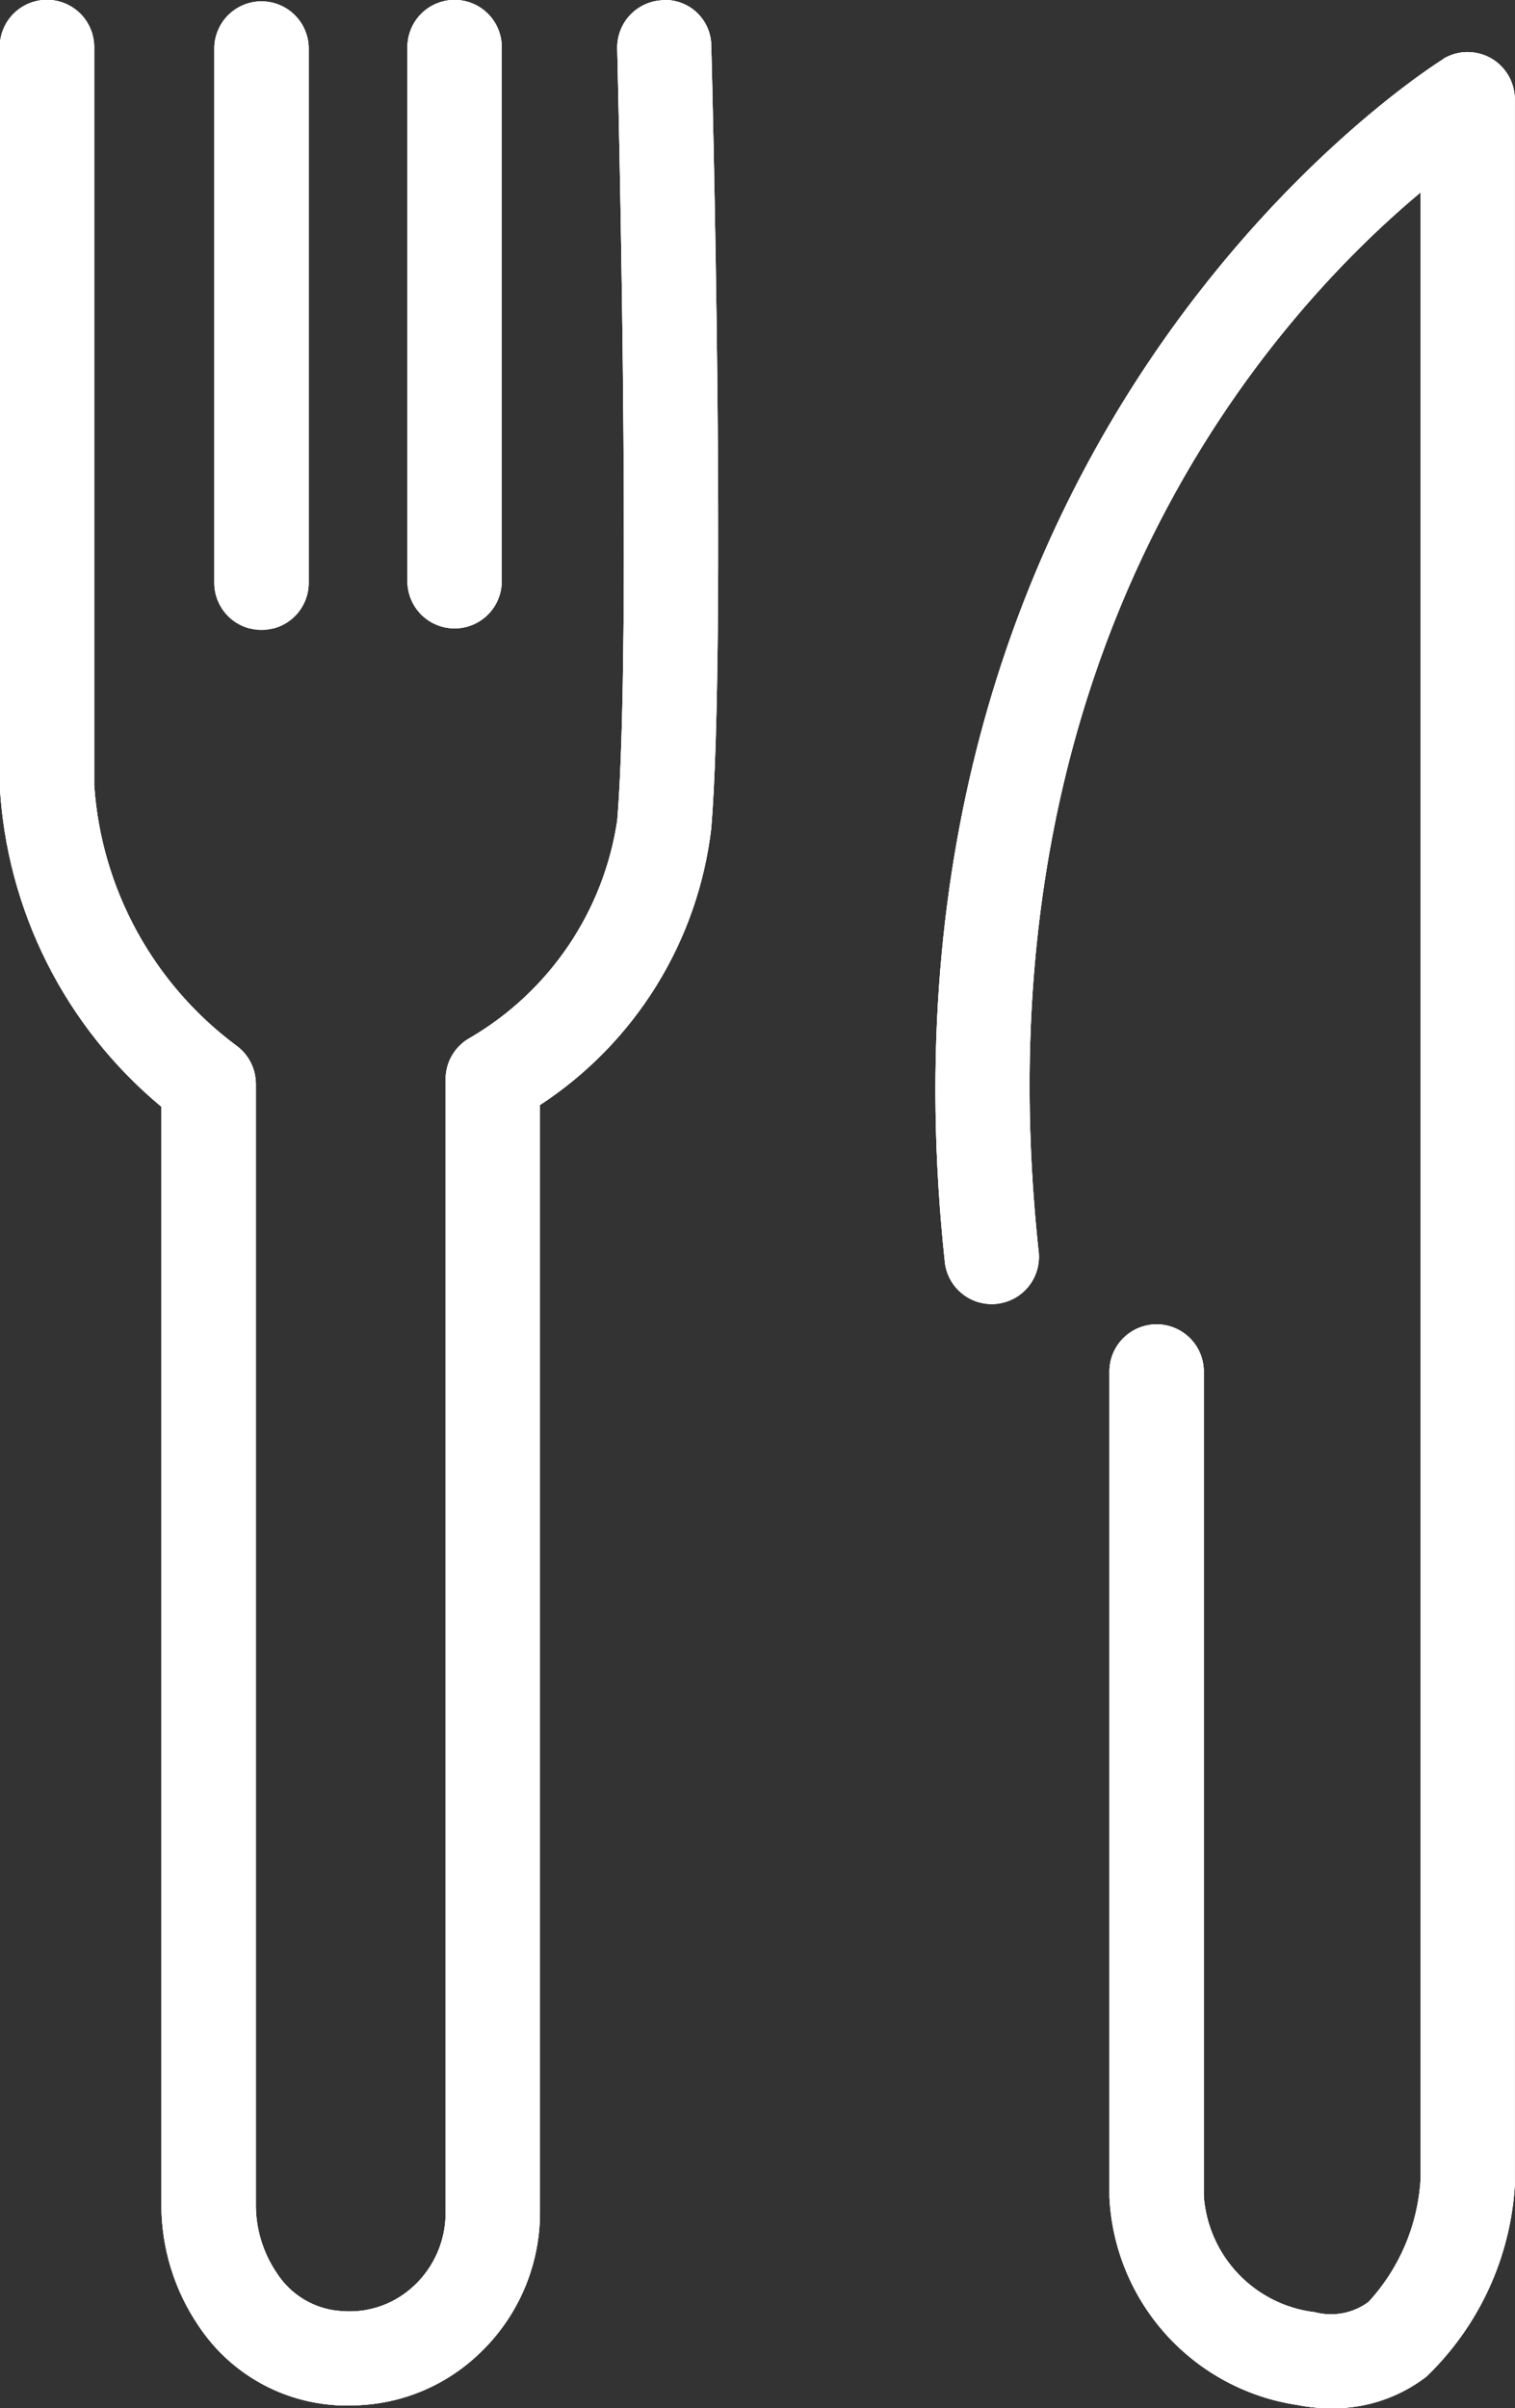 <svg xmlns="http://www.w3.org/2000/svg" xmlns:xlink="http://www.w3.org/1999/xlink" width="31.461" height="50" viewBox="0 0 31.461 50">
  <rect x="0" y="0" width="31.461" height="50" fill="#333333" stroke="none"/>
  <defs>
    <clipPath id="clip-path">
      <path id="Tracé_35868" data-name="Tracé 35868" d="M661.883,333.8a.98.98,0,0,0-.954,1c0,.124.311,12.264,0,16.03a6.312,6.312,0,0,1-3.052,4.511.98.98,0,0,0-.512.86v23.544a2.071,2.071,0,0,1-.645,1.5,1.95,1.95,0,0,1-1.452.54l-.091-.006a1.719,1.719,0,0,1-1.321-.792,2.514,2.514,0,0,1-.432-1.443V356.3a.984.984,0,0,0-.388-.782,7.353,7.353,0,0,1-2.969-5.425V334.772a.98.98,0,0,0-1.961,0V350.1a9.334,9.334,0,0,0,3.357,6.675v22.767a4.468,4.468,0,0,0,.781,2.558,3.687,3.687,0,0,0,2.771,1.629c.057.006.115.009.161.01.068,0,.138,0,.206,0a3.869,3.869,0,0,0,2.687-1.081,4.031,4.031,0,0,0,1.255-2.919v-23a7.975,7.975,0,0,0,3.557-5.747c.316-3.876.016-15.738,0-16.243a.956.956,0,0,0-.947-.954Z" transform="translate(-648.111 -333.795)" fill="#fff"/>
    </clipPath>
    <clipPath id="clip-path-2">
      <rect id="Rectangle_9000" data-name="Rectangle 9000" width="15.09" height="49.947" fill="#fff"/>
    </clipPath>
    <clipPath id="clip-path-3">
      <path id="Tracé_35872" data-name="Tracé 35872" d="M651.242,334.772v11.092a.98.98,0,1,0,1.959,0V334.772a.98.98,0,0,0-1.959,0" transform="translate(-651.242 -333.795)" fill="#fff"/>
    </clipPath>
    <clipPath id="clip-path-4">
      <rect id="Rectangle_9109" data-name="Rectangle 9109" width="1.959" height="13.05" fill="#fff"/>
    </clipPath>
    <clipPath id="clip-path-5">
      <path id="Tracé_35876" data-name="Tracé 35876" d="M654.062,334.772v11.092a.979.979,0,1,0,1.958,0V334.772a.979.979,0,0,0-1.958,0" transform="translate(-654.062 -333.795)" fill="#fff"/>
    </clipPath>
    <clipPath id="clip-path-6">
      <rect id="Rectangle_9218" data-name="Rectangle 9218" width="1.958" height="13.05" fill="#fff"/>
    </clipPath>
    <clipPath id="clip-path-7">
      <path id="Tracé_35878" data-name="Tracé 35878" d="M672.324,334.7c-.122.074-12.227,7.595-10.352,25a.98.98,0,0,0,1.948-.212c-1.365-12.662,4.94-19.52,7.929-22.017v41.257a4.117,4.117,0,0,1-1.079,2.541,1.309,1.309,0,0,1-1.117.215,2.622,2.622,0,0,1-2.306-2.41v-17.09a.98.98,0,1,0-1.959,0V379.1a4.586,4.586,0,0,0,3.907,4.311,3.618,3.618,0,0,0,.711.068,3.169,3.169,0,0,0,1.963-.657,6.015,6.015,0,0,0,1.837-3.977.591.591,0,0,0,0-.071V335.535a.986.986,0,0,0-.5-.854,1.009,1.009,0,0,0-.48-.125.976.976,0,0,0-.506.141" transform="translate(-661.775 -334.555)" fill="#fff"/>
    </clipPath>
    <clipPath id="clip-path-8">
      <rect id="Rectangle_9329" data-name="Rectangle 9329" width="13.712" height="48.92" fill="#fff"/>
    </clipPath>
  </defs>
  <g id="Groupe_2675" data-name="Groupe 2675" transform="translate(-648.111 -333.795)">
    <g id="Groupe_2524" data-name="Groupe 2524" transform="translate(648.111 333.795)">
      <path id="Tracé_35866" data-name="Tracé 35866" d="M661.883,333.8a.98.98,0,0,0-.954,1c0,.124.311,12.264,0,16.03a6.312,6.312,0,0,1-3.052,4.511.98.98,0,0,0-.512.86v23.544a2.071,2.071,0,0,1-.645,1.5,1.95,1.95,0,0,1-1.452.54l-.091-.006a1.719,1.719,0,0,1-1.321-.792,2.514,2.514,0,0,1-.432-1.443V356.3a.984.984,0,0,0-.388-.782,7.353,7.353,0,0,1-2.969-5.425V334.772a.98.98,0,0,0-1.961,0V350.1a9.334,9.334,0,0,0,3.357,6.675v22.767a4.468,4.468,0,0,0,.781,2.558,3.687,3.687,0,0,0,2.771,1.629c.057.006.115.009.161.01.068,0,.138,0,.206,0a3.869,3.869,0,0,0,2.687-1.081,4.031,4.031,0,0,0,1.255-2.919v-23a7.975,7.975,0,0,0,3.557-5.747c.316-3.876.016-15.738,0-16.243a.956.956,0,0,0-.947-.954Z" transform="translate(-648.111 -333.795)" fill="#fff"/>
      <g id="Groupe_2523" data-name="Groupe 2523" clip-path="url(#clip-path)">
        <g id="Groupe_2522" data-name="Groupe 2522" transform="translate(0)">
          <g id="Groupe_2521" data-name="Groupe 2521">
            <rect id="Rectangle_8891" data-name="Rectangle 8891" width="15.09" height="49.947" fill="#fff"/>
            <g id="Groupe_2520" data-name="Groupe 2520" clip-path="url(#clip-path-2)">
              <path id="Tracé_35867" data-name="Tracé 35867" d="M648.111,333.8v0Z" transform="translate(-648.111 -333.795)" fill="#fff"/>
              <rect id="Rectangle_8892" data-name="Rectangle 8892" width="0.139" height="49.947" fill="#fff"/>
              <rect id="Rectangle_8893" data-name="Rectangle 8893" width="0.139" height="49.947" transform="translate(0.139)" fill="#fff"/>
              <rect id="Rectangle_8894" data-name="Rectangle 8894" width="0.139" height="49.947" transform="translate(0.279)" fill="#fff"/>
              <rect id="Rectangle_8895" data-name="Rectangle 8895" width="0.139" height="49.947" transform="translate(0.418)" fill="#fff"/>
              <rect id="Rectangle_8896" data-name="Rectangle 8896" width="0.139" height="49.947" transform="translate(0.558)" fill="#fff"/>
              <rect id="Rectangle_8897" data-name="Rectangle 8897" width="0.139" height="49.947" transform="translate(0.697)" fill="#fff"/>
              <rect id="Rectangle_8898" data-name="Rectangle 8898" width="0.139" height="49.947" transform="translate(0.837)" fill="#fff"/>
              <rect id="Rectangle_8899" data-name="Rectangle 8899" width="0.139" height="49.947" transform="translate(0.976)" fill="#fff"/>
              <rect id="Rectangle_8900" data-name="Rectangle 8900" width="0.139" height="49.947" transform="translate(1.115)" fill="#fff"/>
              <rect id="Rectangle_8901" data-name="Rectangle 8901" width="0.139" height="49.947" transform="translate(1.255)" fill="#fff"/>
              <rect id="Rectangle_8902" data-name="Rectangle 8902" width="0.139" height="49.947" transform="translate(1.394)" fill="#fff"/>
              <rect id="Rectangle_8903" data-name="Rectangle 8903" width="0.139" height="49.947" transform="translate(1.534)" fill="#fff"/>
              <rect id="Rectangle_8904" data-name="Rectangle 8904" width="0.139" height="49.947" transform="translate(1.673)" fill="#fff"/>
              <rect id="Rectangle_8905" data-name="Rectangle 8905" width="0.139" height="49.947" transform="translate(1.812)" fill="#fff"/>
              <rect id="Rectangle_8906" data-name="Rectangle 8906" width="0.139" height="49.947" transform="translate(1.952)" fill="#fff"/>
              <rect id="Rectangle_8907" data-name="Rectangle 8907" width="0.139" height="49.947" transform="translate(2.091)" fill="#fff"/>
              <rect id="Rectangle_8908" data-name="Rectangle 8908" width="0.139" height="49.947" transform="translate(2.231)" fill="#fff"/>
              <rect id="Rectangle_8909" data-name="Rectangle 8909" width="0.139" height="49.947" transform="translate(2.37)" fill="#fff"/>
              <rect id="Rectangle_8910" data-name="Rectangle 8910" width="0.139" height="49.947" transform="translate(2.51)" fill="#fff"/>
              <rect id="Rectangle_8911" data-name="Rectangle 8911" width="0.139" height="49.947" transform="translate(2.649)" fill="#fff"/>
              <rect id="Rectangle_8912" data-name="Rectangle 8912" width="0.139" height="49.947" transform="translate(2.788)" fill="#fff"/>
              <rect id="Rectangle_8913" data-name="Rectangle 8913" width="0.139" height="49.947" transform="translate(2.928)" fill="#fff"/>
              <rect id="Rectangle_8914" data-name="Rectangle 8914" width="0.139" height="49.947" transform="translate(3.067)" fill="#fff"/>
              <rect id="Rectangle_8915" data-name="Rectangle 8915" width="0.139" height="49.947" transform="translate(3.207)" fill="#fff"/>
              <rect id="Rectangle_8916" data-name="Rectangle 8916" width="0.139" height="49.947" transform="translate(3.346)" fill="#fff"/>
              <rect id="Rectangle_8917" data-name="Rectangle 8917" width="0.139" height="49.947" transform="translate(3.486)" fill="#fff"/>
              <rect id="Rectangle_8918" data-name="Rectangle 8918" width="0.139" height="49.947" transform="translate(3.625)" fill="#fff"/>
              <rect id="Rectangle_8919" data-name="Rectangle 8919" width="0.139" height="49.947" transform="translate(3.764)" fill="#fff"/>
              <rect id="Rectangle_8920" data-name="Rectangle 8920" width="0.139" height="49.947" transform="translate(3.904)" fill="#fff"/>
              <rect id="Rectangle_8921" data-name="Rectangle 8921" width="0.139" height="49.947" transform="translate(4.043)" fill="#fff"/>
              <rect id="Rectangle_8922" data-name="Rectangle 8922" width="0.139" height="49.947" transform="translate(4.183)" fill="#fff"/>
              <rect id="Rectangle_8923" data-name="Rectangle 8923" width="0.139" height="49.947" transform="translate(4.322)" fill="#fff"/>
              <rect id="Rectangle_8924" data-name="Rectangle 8924" width="0.139" height="49.947" transform="translate(4.461)" fill="#fff"/>
              <rect id="Rectangle_8925" data-name="Rectangle 8925" width="0.139" height="49.947" transform="translate(4.601)" fill="#fff"/>
              <rect id="Rectangle_8926" data-name="Rectangle 8926" width="0.139" height="49.947" transform="translate(4.74)" fill="#fff"/>
              <rect id="Rectangle_8927" data-name="Rectangle 8927" width="0.139" height="49.947" transform="translate(4.88)" fill="#fff"/>
              <rect id="Rectangle_8928" data-name="Rectangle 8928" width="0.139" height="49.947" transform="translate(5.019)" fill="#fff"/>
              <rect id="Rectangle_8929" data-name="Rectangle 8929" width="0.139" height="49.947" transform="translate(5.159)" fill="#fff"/>
              <rect id="Rectangle_8930" data-name="Rectangle 8930" width="0.139" height="49.947" transform="translate(5.298)" fill="#fff"/>
              <rect id="Rectangle_8931" data-name="Rectangle 8931" width="0.139" height="49.947" transform="translate(5.437)" fill="#fff"/>
              <rect id="Rectangle_8932" data-name="Rectangle 8932" width="0.139" height="49.947" transform="translate(5.577)" fill="#fff"/>
              <rect id="Rectangle_8933" data-name="Rectangle 8933" width="0.139" height="49.947" transform="translate(5.716)" fill="#fff"/>
              <rect id="Rectangle_8934" data-name="Rectangle 8934" width="0.139" height="49.947" transform="translate(5.856)" fill="#fff"/>
              <rect id="Rectangle_8935" data-name="Rectangle 8935" width="0.139" height="49.947" transform="translate(5.995)" fill="#fff"/>
              <rect id="Rectangle_8936" data-name="Rectangle 8936" width="0.139" height="49.947" transform="translate(6.134)" fill="#fff"/>
              <rect id="Rectangle_8937" data-name="Rectangle 8937" width="0.139" height="49.947" transform="translate(6.274)" fill="#fff"/>
              <rect id="Rectangle_8938" data-name="Rectangle 8938" width="0.139" height="49.947" transform="translate(6.413)" fill="#fff"/>
              <rect id="Rectangle_8939" data-name="Rectangle 8939" width="0.139" height="49.947" transform="translate(6.553)" fill="#fff"/>
              <rect id="Rectangle_8940" data-name="Rectangle 8940" width="0.139" height="49.947" transform="translate(6.692)" fill="#fff"/>
              <rect id="Rectangle_8941" data-name="Rectangle 8941" width="0.139" height="49.947" transform="translate(6.832)" fill="#fff"/>
              <rect id="Rectangle_8942" data-name="Rectangle 8942" width="0.139" height="49.947" transform="translate(6.971)" fill="#fff"/>
              <rect id="Rectangle_8943" data-name="Rectangle 8943" width="0.139" height="49.947" transform="translate(7.11)" fill="#fff"/>
              <rect id="Rectangle_8944" data-name="Rectangle 8944" width="0.139" height="49.947" transform="translate(7.25)" fill="#fff"/>
              <rect id="Rectangle_8945" data-name="Rectangle 8945" width="0.139" height="49.947" transform="translate(7.389)" fill="#fff"/>
              <rect id="Rectangle_8946" data-name="Rectangle 8946" width="0.139" height="49.947" transform="translate(7.529)" fill="#fff"/>
              <rect id="Rectangle_8947" data-name="Rectangle 8947" width="0.139" height="49.947" transform="translate(7.668)" fill="#fff"/>
              <rect id="Rectangle_8948" data-name="Rectangle 8948" width="0.139" height="49.947" transform="translate(7.808)" fill="#fff"/>
              <rect id="Rectangle_8949" data-name="Rectangle 8949" width="0.139" height="49.947" transform="translate(7.947)" fill="#fff"/>
              <rect id="Rectangle_8950" data-name="Rectangle 8950" width="0.139" height="49.947" transform="translate(8.086)" fill="#fff"/>
              <rect id="Rectangle_8951" data-name="Rectangle 8951" width="0.139" height="49.947" transform="translate(8.226)" fill="#fff"/>
              <rect id="Rectangle_8952" data-name="Rectangle 8952" width="0.139" height="49.947" transform="translate(8.365)" fill="#fff"/>
              <rect id="Rectangle_8953" data-name="Rectangle 8953" width="0.139" height="49.947" transform="translate(8.505)" fill="#fff"/>
              <rect id="Rectangle_8954" data-name="Rectangle 8954" width="0.139" height="49.947" transform="translate(8.644)" fill="#fff"/>
              <rect id="Rectangle_8955" data-name="Rectangle 8955" width="0.139" height="49.947" transform="translate(8.784)" fill="#fff"/>
              <rect id="Rectangle_8956" data-name="Rectangle 8956" width="0.139" height="49.947" transform="translate(8.923)" fill="#fff"/>
              <rect id="Rectangle_8957" data-name="Rectangle 8957" width="0.139" height="49.947" transform="translate(9.062)" fill="#fff"/>
              <rect id="Rectangle_8958" data-name="Rectangle 8958" width="0.139" height="49.947" transform="translate(9.202)" fill="#fff"/>
              <rect id="Rectangle_8959" data-name="Rectangle 8959" width="0.139" height="49.947" transform="translate(9.341)" fill="#fff"/>
              <rect id="Rectangle_8960" data-name="Rectangle 8960" width="0.139" height="49.947" transform="translate(9.481)" fill="#fff"/>
              <rect id="Rectangle_8961" data-name="Rectangle 8961" width="0.139" height="49.947" transform="translate(9.62)" fill="#fff"/>
              <rect id="Rectangle_8962" data-name="Rectangle 8962" width="0.139" height="49.947" transform="translate(9.759)" fill="#fff"/>
              <rect id="Rectangle_8963" data-name="Rectangle 8963" width="0.139" height="49.947" transform="translate(9.899)" fill="#fff"/>
              <rect id="Rectangle_8964" data-name="Rectangle 8964" width="0.139" height="49.947" transform="translate(10.038)" fill="#fff"/>
              <rect id="Rectangle_8965" data-name="Rectangle 8965" width="0.139" height="49.947" transform="translate(10.178)" fill="#fff"/>
              <rect id="Rectangle_8966" data-name="Rectangle 8966" width="0.139" height="49.947" transform="translate(10.317)" fill="#fff"/>
              <rect id="Rectangle_8967" data-name="Rectangle 8967" width="0.139" height="49.947" transform="translate(10.457)" fill="#fff"/>
              <rect id="Rectangle_8968" data-name="Rectangle 8968" width="0.139" height="49.947" transform="translate(10.596)" fill="#fff"/>
              <rect id="Rectangle_8969" data-name="Rectangle 8969" width="0.139" height="49.947" transform="translate(10.735)" fill="#fff"/>
              <rect id="Rectangle_8970" data-name="Rectangle 8970" width="0.139" height="49.947" transform="translate(10.875)" fill="#fff"/>
              <rect id="Rectangle_8971" data-name="Rectangle 8971" width="0.139" height="49.947" transform="translate(11.014)" fill="#fff"/>
              <rect id="Rectangle_8972" data-name="Rectangle 8972" width="0.139" height="49.947" transform="translate(11.154)" fill="#fff"/>
              <rect id="Rectangle_8973" data-name="Rectangle 8973" width="0.139" height="49.947" transform="translate(11.293)" fill="#fff"/>
              <rect id="Rectangle_8974" data-name="Rectangle 8974" width="0.139" height="49.947" transform="translate(11.432)" fill="#fff"/>
              <rect id="Rectangle_8975" data-name="Rectangle 8975" width="0.139" height="49.947" transform="translate(11.572)" fill="#fff"/>
              <rect id="Rectangle_8976" data-name="Rectangle 8976" width="0.139" height="49.947" transform="translate(11.711)" fill="#fff"/>
              <rect id="Rectangle_8977" data-name="Rectangle 8977" width="0.139" height="49.947" transform="translate(11.851)" fill="#fff"/>
              <rect id="Rectangle_8978" data-name="Rectangle 8978" width="0.139" height="49.947" transform="translate(11.99)" fill="#fff"/>
              <rect id="Rectangle_8979" data-name="Rectangle 8979" width="0.139" height="49.947" transform="translate(12.13)" fill="#fff"/>
              <rect id="Rectangle_8980" data-name="Rectangle 8980" width="0.139" height="49.947" transform="translate(12.269)" fill="#fff"/>
              <rect id="Rectangle_8981" data-name="Rectangle 8981" width="0.139" height="49.947" transform="translate(12.408)" fill="#fff"/>
              <rect id="Rectangle_8982" data-name="Rectangle 8982" width="0.139" height="49.947" transform="translate(12.548)" fill="#fff"/>
              <rect id="Rectangle_8983" data-name="Rectangle 8983" width="0.139" height="49.947" transform="translate(12.687)" fill="#fff"/>
              <rect id="Rectangle_8984" data-name="Rectangle 8984" width="0.139" height="49.947" transform="translate(12.827)" fill="#fff"/>
              <rect id="Rectangle_8985" data-name="Rectangle 8985" width="0.139" height="49.947" transform="translate(12.966)" fill="#fff"/>
              <rect id="Rectangle_8986" data-name="Rectangle 8986" width="0.139" height="49.947" transform="translate(13.106)" fill="#fff"/>
              <rect id="Rectangle_8987" data-name="Rectangle 8987" width="0.139" height="49.947" transform="translate(13.245)" fill="#fff"/>
              <rect id="Rectangle_8988" data-name="Rectangle 8988" width="0.139" height="49.947" transform="translate(13.384)" fill="#fff"/>
              <rect id="Rectangle_8989" data-name="Rectangle 8989" width="0.139" height="49.947" transform="translate(13.524)" fill="#fff"/>
              <rect id="Rectangle_8990" data-name="Rectangle 8990" width="0.139" height="49.947" transform="translate(13.663)" fill="#fff"/>
              <rect id="Rectangle_8991" data-name="Rectangle 8991" width="0.139" height="49.947" transform="translate(13.803)" fill="#fff"/>
              <rect id="Rectangle_8992" data-name="Rectangle 8992" width="0.139" height="49.947" transform="translate(13.942)" fill="#fff"/>
              <rect id="Rectangle_8993" data-name="Rectangle 8993" width="0.139" height="49.947" transform="translate(14.082)" fill="#fff"/>
              <rect id="Rectangle_8994" data-name="Rectangle 8994" width="0.139" height="49.947" transform="translate(14.221)" fill="#fff"/>
              <rect id="Rectangle_8995" data-name="Rectangle 8995" width="0.139" height="49.947" transform="translate(14.36)" fill="#fff"/>
              <rect id="Rectangle_8996" data-name="Rectangle 8996" width="0.139" height="49.947" transform="translate(14.5)" fill="#fff"/>
              <rect id="Rectangle_8997" data-name="Rectangle 8997" width="0.139" height="49.947" transform="translate(14.639)" fill="#fff"/>
              <rect id="Rectangle_8998" data-name="Rectangle 8998" width="0.139" height="49.947" transform="translate(14.779)" fill="#fff"/>
              <rect id="Rectangle_8999" data-name="Rectangle 8999" width="0.172" height="49.947" transform="translate(14.918)" fill="#fff"/>
            </g>
          </g>
        </g>
      </g>
    </g>
    <g id="Groupe_2529" data-name="Groupe 2529" transform="translate(652.562 333.795)">
      <path id="Tracé_35869" data-name="Tracé 35869" d="M651.242,334.772v11.092a.98.98,0,1,0,1.959,0V334.772a.98.98,0,0,0-1.959,0" transform="translate(-651.242 -333.795)" fill="#fff"/>
      <g id="Groupe_2528" data-name="Groupe 2528" clip-path="url(#clip-path-3)">
        <g id="Groupe_2527" data-name="Groupe 2527" transform="translate(0 0)">
          <g id="Groupe_2526" data-name="Groupe 2526">
            <rect id="Rectangle_9001" data-name="Rectangle 9001" width="1.959" height="13.05" fill="#fff"/>
            <g id="Groupe_2525" data-name="Groupe 2525" clip-path="url(#clip-path-4)">
              <path id="Tracé_35870" data-name="Tracé 35870" d="M651.242,333.8v0Z" transform="translate(-651.242 -333.795)" fill="#fff"/>
              <rect id="Rectangle_9002" data-name="Rectangle 9002" width="0.018" height="13.05" fill="#fff"/>
              <rect id="Rectangle_9003" data-name="Rectangle 9003" width="0.018" height="13.05" transform="translate(0.018)" fill="#fff"/>
              <rect id="Rectangle_9004" data-name="Rectangle 9004" width="0.018" height="13.05" transform="translate(0.037)" fill="#fff"/>
              <rect id="Rectangle_9005" data-name="Rectangle 9005" width="0.018" height="13.05" transform="translate(0.055)" fill="#fff"/>
              <rect id="Rectangle_9006" data-name="Rectangle 9006" width="0.018" height="13.05" transform="translate(0.073)" fill="#fff"/>
              <rect id="Rectangle_9007" data-name="Rectangle 9007" width="0.018" height="13.05" transform="translate(0.092)" fill="#fff"/>
              <rect id="Rectangle_9008" data-name="Rectangle 9008" width="0.018" height="13.05" transform="translate(0.11)" fill="#fff"/>
              <rect id="Rectangle_9009" data-name="Rectangle 9009" width="0.018" height="13.05" transform="translate(0.128)" fill="#fff"/>
              <rect id="Rectangle_9010" data-name="Rectangle 9010" width="0.018" height="13.05" transform="translate(0.146)" fill="#fff"/>
              <rect id="Rectangle_9011" data-name="Rectangle 9011" width="0.018" height="13.05" transform="translate(0.165)" fill="#fff"/>
              <rect id="Rectangle_9012" data-name="Rectangle 9012" width="0.018" height="13.05" transform="translate(0.183)" fill="#fff"/>
              <rect id="Rectangle_9013" data-name="Rectangle 9013" width="0.018" height="13.05" transform="translate(0.201)" fill="#fff"/>
              <rect id="Rectangle_9014" data-name="Rectangle 9014" width="0.018" height="13.05" transform="translate(0.22)" fill="#fff"/>
              <rect id="Rectangle_9015" data-name="Rectangle 9015" width="0.018" height="13.05" transform="translate(0.238)" fill="#fff"/>
              <rect id="Rectangle_9016" data-name="Rectangle 9016" width="0.018" height="13.05" transform="translate(0.256)" fill="#fff"/>
              <rect id="Rectangle_9017" data-name="Rectangle 9017" width="0.018" height="13.05" transform="translate(0.275)" fill="#fff"/>
              <rect id="Rectangle_9018" data-name="Rectangle 9018" width="0.018" height="13.05" transform="translate(0.293)" fill="#fff"/>
              <rect id="Rectangle_9019" data-name="Rectangle 9019" width="0.018" height="13.05" transform="translate(0.311)" fill="#fff"/>
              <rect id="Rectangle_9020" data-name="Rectangle 9020" width="0.018" height="13.05" transform="translate(0.33)" fill="#fff"/>
              <rect id="Rectangle_9021" data-name="Rectangle 9021" width="0.018" height="13.05" transform="translate(0.348)" fill="#fff"/>
              <rect id="Rectangle_9022" data-name="Rectangle 9022" width="0.018" height="13.05" transform="translate(0.366)" fill="#fff"/>
              <rect id="Rectangle_9023" data-name="Rectangle 9023" width="0.018" height="13.05" transform="translate(0.384)" fill="#fff"/>
              <rect id="Rectangle_9024" data-name="Rectangle 9024" width="0.018" height="13.05" transform="translate(0.403)" fill="#fff"/>
              <rect id="Rectangle_9025" data-name="Rectangle 9025" width="0.018" height="13.05" transform="translate(0.421)" fill="#fff"/>
              <rect id="Rectangle_9026" data-name="Rectangle 9026" width="0.018" height="13.05" transform="translate(0.439)" fill="#fff"/>
              <rect id="Rectangle_9027" data-name="Rectangle 9027" width="0.018" height="13.05" transform="translate(0.458)" fill="#fff"/>
              <rect id="Rectangle_9028" data-name="Rectangle 9028" width="0.018" height="13.05" transform="translate(0.476)" fill="#fff"/>
              <rect id="Rectangle_9029" data-name="Rectangle 9029" width="0.018" height="13.05" transform="translate(0.494)" fill="#fff"/>
              <rect id="Rectangle_9030" data-name="Rectangle 9030" width="0.018" height="13.05" transform="translate(0.513)" fill="#fff"/>
              <rect id="Rectangle_9031" data-name="Rectangle 9031" width="0.018" height="13.05" transform="translate(0.531)" fill="#fff"/>
              <rect id="Rectangle_9032" data-name="Rectangle 9032" width="0.018" height="13.05" transform="translate(0.549)" fill="#fff"/>
              <rect id="Rectangle_9033" data-name="Rectangle 9033" width="0.018" height="13.05" transform="translate(0.568)" fill="#fff"/>
              <rect id="Rectangle_9034" data-name="Rectangle 9034" width="0.018" height="13.05" transform="translate(0.586)" fill="#fff"/>
              <rect id="Rectangle_9035" data-name="Rectangle 9035" width="0.018" height="13.05" transform="translate(0.604)" fill="#fff"/>
              <rect id="Rectangle_9036" data-name="Rectangle 9036" width="0.018" height="13.05" transform="translate(0.623)" fill="#fff"/>
              <rect id="Rectangle_9037" data-name="Rectangle 9037" width="0.018" height="13.05" transform="translate(0.641)" fill="#fff"/>
              <rect id="Rectangle_9038" data-name="Rectangle 9038" width="0.018" height="13.05" transform="translate(0.659)" fill="#fff"/>
              <rect id="Rectangle_9039" data-name="Rectangle 9039" width="0.018" height="13.05" transform="translate(0.677)" fill="#fff"/>
              <rect id="Rectangle_9040" data-name="Rectangle 9040" width="0.018" height="13.05" transform="translate(0.696)" fill="#fff"/>
              <rect id="Rectangle_9041" data-name="Rectangle 9041" width="0.018" height="13.05" transform="translate(0.714)" fill="#fff"/>
              <rect id="Rectangle_9042" data-name="Rectangle 9042" width="0.018" height="13.05" transform="translate(0.732)" fill="#fff"/>
              <rect id="Rectangle_9043" data-name="Rectangle 9043" width="0.018" height="13.05" transform="translate(0.751)" fill="#fff"/>
              <rect id="Rectangle_9044" data-name="Rectangle 9044" width="0.018" height="13.05" transform="translate(0.769)" fill="#fff"/>
              <rect id="Rectangle_9045" data-name="Rectangle 9045" width="0.018" height="13.05" transform="translate(0.787)" fill="#fff"/>
              <rect id="Rectangle_9046" data-name="Rectangle 9046" width="0.018" height="13.05" transform="translate(0.806)" fill="#fff"/>
              <rect id="Rectangle_9047" data-name="Rectangle 9047" width="0.018" height="13.05" transform="translate(0.824)" fill="#fff"/>
              <rect id="Rectangle_9048" data-name="Rectangle 9048" width="0.018" height="13.05" transform="translate(0.842)" fill="#fff"/>
              <rect id="Rectangle_9049" data-name="Rectangle 9049" width="0.018" height="13.05" transform="translate(0.861)" fill="#fff"/>
              <rect id="Rectangle_9050" data-name="Rectangle 9050" width="0.018" height="13.05" transform="translate(0.879)" fill="#fff"/>
              <rect id="Rectangle_9051" data-name="Rectangle 9051" width="0.018" height="13.05" transform="translate(0.897)" fill="#fff"/>
              <rect id="Rectangle_9052" data-name="Rectangle 9052" width="0.018" height="13.05" transform="translate(0.915)" fill="#fff"/>
              <rect id="Rectangle_9053" data-name="Rectangle 9053" width="0.018" height="13.05" transform="translate(0.934)" fill="#fff"/>
              <rect id="Rectangle_9054" data-name="Rectangle 9054" width="0.018" height="13.05" transform="translate(0.952)" fill="#fff"/>
              <rect id="Rectangle_9055" data-name="Rectangle 9055" width="0.018" height="13.05" transform="translate(0.97)" fill="#fff"/>
              <rect id="Rectangle_9056" data-name="Rectangle 9056" width="0.018" height="13.05" transform="translate(0.989)" fill="#fff"/>
              <rect id="Rectangle_9057" data-name="Rectangle 9057" width="0.018" height="13.05" transform="translate(1.007)" fill="#fff"/>
              <rect id="Rectangle_9058" data-name="Rectangle 9058" width="0.018" height="13.05" transform="translate(1.025)" fill="#fff"/>
              <rect id="Rectangle_9059" data-name="Rectangle 9059" width="0.018" height="13.05" transform="translate(1.044)" fill="#fff"/>
              <rect id="Rectangle_9060" data-name="Rectangle 9060" width="0.018" height="13.05" transform="translate(1.062)" fill="#fff"/>
              <rect id="Rectangle_9061" data-name="Rectangle 9061" width="0.018" height="13.05" transform="translate(1.08)" fill="#fff"/>
              <rect id="Rectangle_9062" data-name="Rectangle 9062" width="0.018" height="13.05" transform="translate(1.099)" fill="#fff"/>
              <rect id="Rectangle_9063" data-name="Rectangle 9063" width="0.018" height="13.05" transform="translate(1.117)" fill="#fff"/>
              <rect id="Rectangle_9064" data-name="Rectangle 9064" width="0.018" height="13.05" transform="translate(1.135)" fill="#fff"/>
              <rect id="Rectangle_9065" data-name="Rectangle 9065" width="0.018" height="13.05" transform="translate(1.153)" fill="#fff"/>
              <rect id="Rectangle_9066" data-name="Rectangle 9066" width="0.018" height="13.05" transform="translate(1.172)" fill="#fff"/>
              <rect id="Rectangle_9067" data-name="Rectangle 9067" width="0.018" height="13.05" transform="translate(1.19)" fill="#fff"/>
              <rect id="Rectangle_9068" data-name="Rectangle 9068" width="0.018" height="13.05" transform="translate(1.208)" fill="#fff"/>
              <rect id="Rectangle_9069" data-name="Rectangle 9069" width="0.018" height="13.05" transform="translate(1.227)" fill="#fff"/>
              <rect id="Rectangle_9070" data-name="Rectangle 9070" width="0.018" height="13.05" transform="translate(1.245)" fill="#fff"/>
              <rect id="Rectangle_9071" data-name="Rectangle 9071" width="0.018" height="13.05" transform="translate(1.263)" fill="#fff"/>
              <rect id="Rectangle_9072" data-name="Rectangle 9072" width="0.018" height="13.05" transform="translate(1.282)" fill="#fff"/>
              <rect id="Rectangle_9073" data-name="Rectangle 9073" width="0.018" height="13.05" transform="translate(1.3)" fill="#fff"/>
              <rect id="Rectangle_9074" data-name="Rectangle 9074" width="0.018" height="13.05" transform="translate(1.318)" fill="#fff"/>
              <rect id="Rectangle_9075" data-name="Rectangle 9075" width="0.018" height="13.05" transform="translate(1.337)" fill="#fff"/>
              <rect id="Rectangle_9076" data-name="Rectangle 9076" width="0.018" height="13.05" transform="translate(1.355)" fill="#fff"/>
              <rect id="Rectangle_9077" data-name="Rectangle 9077" width="0.018" height="13.05" transform="translate(1.373)" fill="#fff"/>
              <rect id="Rectangle_9078" data-name="Rectangle 9078" width="0.018" height="13.05" transform="translate(1.392)" fill="#fff"/>
              <rect id="Rectangle_9079" data-name="Rectangle 9079" width="0.018" height="13.05" transform="translate(1.41)" fill="#fff"/>
              <rect id="Rectangle_9080" data-name="Rectangle 9080" width="0.018" height="13.05" transform="translate(1.428)" fill="#fff"/>
              <rect id="Rectangle_9081" data-name="Rectangle 9081" width="0.018" height="13.05" transform="translate(1.446)" fill="#fff"/>
              <rect id="Rectangle_9082" data-name="Rectangle 9082" width="0.018" height="13.05" transform="translate(1.465)" fill="#fff"/>
              <rect id="Rectangle_9083" data-name="Rectangle 9083" width="0.018" height="13.05" transform="translate(1.483)" fill="#fff"/>
              <rect id="Rectangle_9084" data-name="Rectangle 9084" width="0.018" height="13.05" transform="translate(1.501)" fill="#fff"/>
              <rect id="Rectangle_9085" data-name="Rectangle 9085" width="0.018" height="13.05" transform="translate(1.52)" fill="#fff"/>
              <rect id="Rectangle_9086" data-name="Rectangle 9086" width="0.018" height="13.05" transform="translate(1.538)" fill="#fff"/>
              <rect id="Rectangle_9087" data-name="Rectangle 9087" width="0.018" height="13.05" transform="translate(1.556)" fill="#fff"/>
              <rect id="Rectangle_9088" data-name="Rectangle 9088" width="0.018" height="13.05" transform="translate(1.575)" fill="#fff"/>
              <rect id="Rectangle_9089" data-name="Rectangle 9089" width="0.018" height="13.05" transform="translate(1.593)" fill="#fff"/>
              <rect id="Rectangle_9090" data-name="Rectangle 9090" width="0.018" height="13.05" transform="translate(1.611)" fill="#fff"/>
              <rect id="Rectangle_9091" data-name="Rectangle 9091" width="0.018" height="13.05" transform="translate(1.63)" fill="#fff"/>
              <rect id="Rectangle_9092" data-name="Rectangle 9092" width="0.018" height="13.05" transform="translate(1.648)" fill="#fff"/>
              <rect id="Rectangle_9093" data-name="Rectangle 9093" width="0.018" height="13.05" transform="translate(1.666)" fill="#fff"/>
              <rect id="Rectangle_9094" data-name="Rectangle 9094" width="0.018" height="13.05" transform="translate(1.684)" fill="#fff"/>
              <rect id="Rectangle_9095" data-name="Rectangle 9095" width="0.018" height="13.05" transform="translate(1.703)" fill="#fff"/>
              <rect id="Rectangle_9096" data-name="Rectangle 9096" width="0.018" height="13.05" transform="translate(1.721)" fill="#fff"/>
              <rect id="Rectangle_9097" data-name="Rectangle 9097" width="0.018" height="13.05" transform="translate(1.739)" fill="#fff"/>
              <rect id="Rectangle_9098" data-name="Rectangle 9098" width="0.018" height="13.05" transform="translate(1.758)" fill="#fff"/>
              <rect id="Rectangle_9099" data-name="Rectangle 9099" width="0.018" height="13.05" transform="translate(1.776)" fill="#fff"/>
              <rect id="Rectangle_9100" data-name="Rectangle 9100" width="0.018" height="13.05" transform="translate(1.794)" fill="#fff"/>
              <rect id="Rectangle_9101" data-name="Rectangle 9101" width="0.018" height="13.05" transform="translate(1.813)" fill="#fff"/>
              <rect id="Rectangle_9102" data-name="Rectangle 9102" width="0.018" height="13.05" transform="translate(1.831)" fill="#fff"/>
              <rect id="Rectangle_9103" data-name="Rectangle 9103" width="0.018" height="13.05" transform="translate(1.849)" fill="#fff"/>
              <rect id="Rectangle_9104" data-name="Rectangle 9104" width="0.018" height="13.05" transform="translate(1.868)" fill="#fff"/>
              <rect id="Rectangle_9105" data-name="Rectangle 9105" width="0.018" height="13.05" transform="translate(1.886)" fill="#fff"/>
              <rect id="Rectangle_9106" data-name="Rectangle 9106" width="0.018" height="13.05" transform="translate(1.904)" fill="#fff"/>
              <rect id="Rectangle_9107" data-name="Rectangle 9107" width="0.018" height="13.05" transform="translate(1.922)" fill="#fff"/>
              <rect id="Rectangle_9108" data-name="Rectangle 9108" width="0.018" height="13.05" transform="translate(1.941)" fill="#fff"/>
              <path id="Tracé_35871" data-name="Tracé 35871" d="M652.62,346.845v0Z" transform="translate(-650.661 -333.795)" fill="#fff"/>
            </g>
          </g>
        </g>
      </g>
    </g>
    <g id="Groupe_2534" data-name="Groupe 2534" transform="translate(656.572 333.795)">
      <path id="Tracé_35873" data-name="Tracé 35873" d="M654.062,334.772v11.092a.979.979,0,1,0,1.958,0V334.772a.979.979,0,0,0-1.958,0" transform="translate(-654.062 -333.795)" fill="#fff"/>
      <g id="Groupe_2533" data-name="Groupe 2533" clip-path="url(#clip-path-5)">
        <g id="Groupe_2532" data-name="Groupe 2532" transform="translate(0 0)">
          <g id="Groupe_2531" data-name="Groupe 2531">
            <rect id="Rectangle_9110" data-name="Rectangle 9110" width="1.958" height="13.05" fill="#fff"/>
            <g id="Groupe_2530" data-name="Groupe 2530" clip-path="url(#clip-path-6)">
              <path id="Tracé_35874" data-name="Tracé 35874" d="M654.062,333.8v0Z" transform="translate(-654.062 -333.795)" fill="#fff"/>
              <rect id="Rectangle_9111" data-name="Rectangle 9111" width="0.018" height="13.05" fill="#fff"/>
              <rect id="Rectangle_9112" data-name="Rectangle 9112" width="0.018" height="13.05" transform="translate(0.018)" fill="#fff"/>
              <rect id="Rectangle_9113" data-name="Rectangle 9113" width="0.018" height="13.05" transform="translate(0.037)" fill="#fff"/>
              <rect id="Rectangle_9114" data-name="Rectangle 9114" width="0.018" height="13.05" transform="translate(0.055)" fill="#fff"/>
              <rect id="Rectangle_9115" data-name="Rectangle 9115" width="0.018" height="13.05" transform="translate(0.073)" fill="#fff"/>
              <rect id="Rectangle_9116" data-name="Rectangle 9116" width="0.018" height="13.05" transform="translate(0.091)" fill="#fff"/>
              <rect id="Rectangle_9117" data-name="Rectangle 9117" width="0.018" height="13.05" transform="translate(0.11)" fill="#fff"/>
              <rect id="Rectangle_9118" data-name="Rectangle 9118" width="0.018" height="13.05" transform="translate(0.128)" fill="#fff"/>
              <rect id="Rectangle_9119" data-name="Rectangle 9119" width="0.018" height="13.05" transform="translate(0.146)" fill="#fff"/>
              <rect id="Rectangle_9120" data-name="Rectangle 9120" width="0.018" height="13.05" transform="translate(0.165)" fill="#fff"/>
              <rect id="Rectangle_9121" data-name="Rectangle 9121" width="0.018" height="13.05" transform="translate(0.183)" fill="#fff"/>
              <rect id="Rectangle_9122" data-name="Rectangle 9122" width="0.018" height="13.05" transform="translate(0.201)" fill="#fff"/>
              <rect id="Rectangle_9123" data-name="Rectangle 9123" width="0.018" height="13.05" transform="translate(0.22)" fill="#fff"/>
              <rect id="Rectangle_9124" data-name="Rectangle 9124" width="0.018" height="13.05" transform="translate(0.238)" fill="#fff"/>
              <rect id="Rectangle_9125" data-name="Rectangle 9125" width="0.018" height="13.05" transform="translate(0.256)" fill="#fff"/>
              <rect id="Rectangle_9126" data-name="Rectangle 9126" width="0.018" height="13.05" transform="translate(0.274)" fill="#fff"/>
              <rect id="Rectangle_9127" data-name="Rectangle 9127" width="0.018" height="13.05" transform="translate(0.293)" fill="#fff"/>
              <rect id="Rectangle_9128" data-name="Rectangle 9128" width="0.018" height="13.05" transform="translate(0.311)" fill="#fff"/>
              <rect id="Rectangle_9129" data-name="Rectangle 9129" width="0.018" height="13.05" transform="translate(0.329)" fill="#fff"/>
              <rect id="Rectangle_9130" data-name="Rectangle 9130" width="0.018" height="13.05" transform="translate(0.348)" fill="#fff"/>
              <rect id="Rectangle_9131" data-name="Rectangle 9131" width="0.018" height="13.05" transform="translate(0.366)" fill="#fff"/>
              <rect id="Rectangle_9132" data-name="Rectangle 9132" width="0.018" height="13.05" transform="translate(0.384)" fill="#fff"/>
              <rect id="Rectangle_9133" data-name="Rectangle 9133" width="0.018" height="13.05" transform="translate(0.403)" fill="#fff"/>
              <rect id="Rectangle_9134" data-name="Rectangle 9134" width="0.018" height="13.05" transform="translate(0.421)" fill="#fff"/>
              <rect id="Rectangle_9135" data-name="Rectangle 9135" width="0.018" height="13.05" transform="translate(0.439)" fill="#fff"/>
              <rect id="Rectangle_9136" data-name="Rectangle 9136" width="0.018" height="13.05" transform="translate(0.457)" fill="#fff"/>
              <rect id="Rectangle_9137" data-name="Rectangle 9137" width="0.018" height="13.05" transform="translate(0.476)" fill="#fff"/>
              <rect id="Rectangle_9138" data-name="Rectangle 9138" width="0.018" height="13.05" transform="translate(0.494)" fill="#fff"/>
              <rect id="Rectangle_9139" data-name="Rectangle 9139" width="0.018" height="13.05" transform="translate(0.512)" fill="#fff"/>
              <rect id="Rectangle_9140" data-name="Rectangle 9140" width="0.018" height="13.05" transform="translate(0.531)" fill="#fff"/>
              <rect id="Rectangle_9141" data-name="Rectangle 9141" width="0.018" height="13.05" transform="translate(0.549)" fill="#fff"/>
              <rect id="Rectangle_9142" data-name="Rectangle 9142" width="0.018" height="13.05" transform="translate(0.567)" fill="#fff"/>
              <rect id="Rectangle_9143" data-name="Rectangle 9143" width="0.018" height="13.05" transform="translate(0.585)" fill="#fff"/>
              <rect id="Rectangle_9144" data-name="Rectangle 9144" width="0.018" height="13.05" transform="translate(0.604)" fill="#fff"/>
              <rect id="Rectangle_9145" data-name="Rectangle 9145" width="0.018" height="13.05" transform="translate(0.622)" fill="#fff"/>
              <rect id="Rectangle_9146" data-name="Rectangle 9146" width="0.018" height="13.05" transform="translate(0.64)" fill="#fff"/>
              <rect id="Rectangle_9147" data-name="Rectangle 9147" width="0.018" height="13.05" transform="translate(0.659)" fill="#fff"/>
              <rect id="Rectangle_9148" data-name="Rectangle 9148" width="0.018" height="13.05" transform="translate(0.677)" fill="#fff"/>
              <rect id="Rectangle_9149" data-name="Rectangle 9149" width="0.018" height="13.05" transform="translate(0.695)" fill="#fff"/>
              <rect id="Rectangle_9150" data-name="Rectangle 9150" width="0.018" height="13.05" transform="translate(0.714)" fill="#fff"/>
              <rect id="Rectangle_9151" data-name="Rectangle 9151" width="0.018" height="13.05" transform="translate(0.732)" fill="#fff"/>
              <rect id="Rectangle_9152" data-name="Rectangle 9152" width="0.018" height="13.05" transform="translate(0.75)" fill="#fff"/>
              <rect id="Rectangle_9153" data-name="Rectangle 9153" width="0.018" height="13.05" transform="translate(0.768)" fill="#fff"/>
              <rect id="Rectangle_9154" data-name="Rectangle 9154" width="0.018" height="13.05" transform="translate(0.787)" fill="#fff"/>
              <rect id="Rectangle_9155" data-name="Rectangle 9155" width="0.018" height="13.05" transform="translate(0.805)" fill="#fff"/>
              <rect id="Rectangle_9156" data-name="Rectangle 9156" width="0.018" height="13.05" transform="translate(0.823)" fill="#fff"/>
              <rect id="Rectangle_9157" data-name="Rectangle 9157" width="0.018" height="13.05" transform="translate(0.842)" fill="#fff"/>
              <rect id="Rectangle_9158" data-name="Rectangle 9158" width="0.018" height="13.05" transform="translate(0.86)" fill="#fff"/>
              <rect id="Rectangle_9159" data-name="Rectangle 9159" width="0.018" height="13.05" transform="translate(0.878)" fill="#fff"/>
              <rect id="Rectangle_9160" data-name="Rectangle 9160" width="0.018" height="13.05" transform="translate(0.897)" fill="#fff"/>
              <rect id="Rectangle_9161" data-name="Rectangle 9161" width="0.018" height="13.05" transform="translate(0.915)" fill="#fff"/>
              <rect id="Rectangle_9162" data-name="Rectangle 9162" width="0.018" height="13.05" transform="translate(0.933)" fill="#fff"/>
              <rect id="Rectangle_9163" data-name="Rectangle 9163" width="0.018" height="13.05" transform="translate(0.951)" fill="#fff"/>
              <rect id="Rectangle_9164" data-name="Rectangle 9164" width="0.018" height="13.05" transform="translate(0.97)" fill="#fff"/>
              <rect id="Rectangle_9165" data-name="Rectangle 9165" width="0.018" height="13.05" transform="translate(0.988)" fill="#fff"/>
              <rect id="Rectangle_9166" data-name="Rectangle 9166" width="0.018" height="13.05" transform="translate(1.006)" fill="#fff"/>
              <rect id="Rectangle_9167" data-name="Rectangle 9167" width="0.018" height="13.05" transform="translate(1.025)" fill="#fff"/>
              <rect id="Rectangle_9168" data-name="Rectangle 9168" width="0.018" height="13.05" transform="translate(1.043)" fill="#fff"/>
              <rect id="Rectangle_9169" data-name="Rectangle 9169" width="0.018" height="13.05" transform="translate(1.061)" fill="#fff"/>
              <rect id="Rectangle_9170" data-name="Rectangle 9170" width="0.018" height="13.05" transform="translate(1.079)" fill="#fff"/>
              <rect id="Rectangle_9171" data-name="Rectangle 9171" width="0.018" height="13.05" transform="translate(1.098)" fill="#fff"/>
              <rect id="Rectangle_9172" data-name="Rectangle 9172" width="0.018" height="13.05" transform="translate(1.116)" fill="#fff"/>
              <rect id="Rectangle_9173" data-name="Rectangle 9173" width="0.018" height="13.05" transform="translate(1.134)" fill="#fff"/>
              <rect id="Rectangle_9174" data-name="Rectangle 9174" width="0.018" height="13.05" transform="translate(1.153)" fill="#fff"/>
              <rect id="Rectangle_9175" data-name="Rectangle 9175" width="0.018" height="13.05" transform="translate(1.171)" fill="#fff"/>
              <rect id="Rectangle_9176" data-name="Rectangle 9176" width="0.018" height="13.05" transform="translate(1.189)" fill="#fff"/>
              <rect id="Rectangle_9177" data-name="Rectangle 9177" width="0.018" height="13.05" transform="translate(1.208)" fill="#fff"/>
              <rect id="Rectangle_9178" data-name="Rectangle 9178" width="0.018" height="13.05" transform="translate(1.226)" fill="#fff"/>
              <rect id="Rectangle_9179" data-name="Rectangle 9179" width="0.018" height="13.05" transform="translate(1.244)" fill="#fff"/>
              <rect id="Rectangle_9180" data-name="Rectangle 9180" width="0.018" height="13.05" transform="translate(1.262)" fill="#fff"/>
              <rect id="Rectangle_9181" data-name="Rectangle 9181" width="0.018" height="13.05" transform="translate(1.281)" fill="#fff"/>
              <rect id="Rectangle_9182" data-name="Rectangle 9182" width="0.018" height="13.05" transform="translate(1.299)" fill="#fff"/>
              <rect id="Rectangle_9183" data-name="Rectangle 9183" width="0.018" height="13.05" transform="translate(1.317)" fill="#fff"/>
              <rect id="Rectangle_9184" data-name="Rectangle 9184" width="0.018" height="13.05" transform="translate(1.336)" fill="#fff"/>
              <rect id="Rectangle_9185" data-name="Rectangle 9185" width="0.018" height="13.05" transform="translate(1.354)" fill="#fff"/>
              <rect id="Rectangle_9186" data-name="Rectangle 9186" width="0.018" height="13.05" transform="translate(1.372)" fill="#fff"/>
              <rect id="Rectangle_9187" data-name="Rectangle 9187" width="0.018" height="13.05" transform="translate(1.391)" fill="#fff"/>
              <rect id="Rectangle_9188" data-name="Rectangle 9188" width="0.018" height="13.05" transform="translate(1.409)" fill="#fff"/>
              <rect id="Rectangle_9189" data-name="Rectangle 9189" width="0.018" height="13.05" transform="translate(1.427)" fill="#fff"/>
              <rect id="Rectangle_9190" data-name="Rectangle 9190" width="0.018" height="13.05" transform="translate(1.445)" fill="#fff"/>
              <rect id="Rectangle_9191" data-name="Rectangle 9191" width="0.018" height="13.05" transform="translate(1.464)" fill="#fff"/>
              <rect id="Rectangle_9192" data-name="Rectangle 9192" width="0.018" height="13.05" transform="translate(1.482)" fill="#fff"/>
              <rect id="Rectangle_9193" data-name="Rectangle 9193" width="0.018" height="13.05" transform="translate(1.5)" fill="#fff"/>
              <rect id="Rectangle_9194" data-name="Rectangle 9194" width="0.018" height="13.05" transform="translate(1.519)" fill="#fff"/>
              <rect id="Rectangle_9195" data-name="Rectangle 9195" width="0.018" height="13.05" transform="translate(1.537)" fill="#fff"/>
              <rect id="Rectangle_9196" data-name="Rectangle 9196" width="0.018" height="13.05" transform="translate(1.555)" fill="#fff"/>
              <rect id="Rectangle_9197" data-name="Rectangle 9197" width="0.018" height="13.05" transform="translate(1.573)" fill="#fff"/>
              <rect id="Rectangle_9198" data-name="Rectangle 9198" width="0.018" height="13.05" transform="translate(1.592)" fill="#fff"/>
              <rect id="Rectangle_9199" data-name="Rectangle 9199" width="0.018" height="13.05" transform="translate(1.61)" fill="#fff"/>
              <rect id="Rectangle_9200" data-name="Rectangle 9200" width="0.018" height="13.05" transform="translate(1.628)" fill="#fff"/>
              <rect id="Rectangle_9201" data-name="Rectangle 9201" width="0.018" height="13.05" transform="translate(1.647)" fill="#fff"/>
              <rect id="Rectangle_9202" data-name="Rectangle 9202" width="0.018" height="13.05" transform="translate(1.665)" fill="#fff"/>
              <rect id="Rectangle_9203" data-name="Rectangle 9203" width="0.018" height="13.05" transform="translate(1.683)" fill="#fff"/>
              <rect id="Rectangle_9204" data-name="Rectangle 9204" width="0.018" height="13.05" transform="translate(1.702)" fill="#fff"/>
              <rect id="Rectangle_9205" data-name="Rectangle 9205" width="0.018" height="13.05" transform="translate(1.72)" fill="#fff"/>
              <rect id="Rectangle_9206" data-name="Rectangle 9206" width="0.018" height="13.05" transform="translate(1.738)" fill="#fff"/>
              <rect id="Rectangle_9207" data-name="Rectangle 9207" width="0.018" height="13.05" transform="translate(1.756)" fill="#fff"/>
              <rect id="Rectangle_9208" data-name="Rectangle 9208" width="0.018" height="13.05" transform="translate(1.775)" fill="#fff"/>
              <rect id="Rectangle_9209" data-name="Rectangle 9209" width="0.018" height="13.05" transform="translate(1.793)" fill="#fff"/>
              <rect id="Rectangle_9210" data-name="Rectangle 9210" width="0.018" height="13.05" transform="translate(1.811)" fill="#fff"/>
              <rect id="Rectangle_9211" data-name="Rectangle 9211" width="0.018" height="13.05" transform="translate(1.83)" fill="#fff"/>
              <rect id="Rectangle_9212" data-name="Rectangle 9212" width="0.018" height="13.05" transform="translate(1.848)" fill="#fff"/>
              <rect id="Rectangle_9213" data-name="Rectangle 9213" width="0.018" height="13.05" transform="translate(1.866)" fill="#fff"/>
              <rect id="Rectangle_9214" data-name="Rectangle 9214" width="0.018" height="13.05" transform="translate(1.885)" fill="#fff"/>
              <rect id="Rectangle_9215" data-name="Rectangle 9215" width="0.018" height="13.05" transform="translate(1.903)" fill="#fff"/>
              <rect id="Rectangle_9216" data-name="Rectangle 9216" width="0.018" height="13.05" transform="translate(1.921)" fill="#fff"/>
              <rect id="Rectangle_9217" data-name="Rectangle 9217" width="0.018" height="13.05" transform="translate(1.939)" fill="#fff"/>
              <path id="Tracé_35875" data-name="Tracé 35875" d="M655.439,346.845v0Z" transform="translate(-653.481 -333.795)" fill="#fff"/>
            </g>
          </g>
        </g>
      </g>
    </g>
    <g id="Groupe_2539" data-name="Groupe 2539" transform="translate(667.537 334.875)">
      <path id="Tracé_35877" data-name="Tracé 35877" d="M672.324,334.7c-.122.074-12.227,7.595-10.352,25a.98.98,0,0,0,1.948-.212c-1.365-12.662,4.94-19.52,7.929-22.017v41.257a4.117,4.117,0,0,1-1.079,2.541,1.309,1.309,0,0,1-1.117.215,2.622,2.622,0,0,1-2.306-2.41v-17.09a.98.98,0,1,0-1.959,0V379.1a4.586,4.586,0,0,0,3.907,4.311,3.618,3.618,0,0,0,.711.068,3.169,3.169,0,0,0,1.963-.657,6.015,6.015,0,0,0,1.837-3.977.591.591,0,0,0,0-.071V335.535a.986.986,0,0,0-.5-.854,1.009,1.009,0,0,0-.48-.125.976.976,0,0,0-.506.141" transform="translate(-661.775 -334.555)" fill="#fff"/>
      <g id="Groupe_2538" data-name="Groupe 2538" clip-path="url(#clip-path-7)">
        <g id="Groupe_2537" data-name="Groupe 2537" transform="translate(-1.678 0)">
          <g id="Groupe_2536" data-name="Groupe 2536">
            <rect id="Rectangle_9219" data-name="Rectangle 9219" width="13.712" height="48.92" fill="#fff"/>
            <g id="Groupe_2535" data-name="Groupe 2535" clip-path="url(#clip-path-8)">
              <rect id="Rectangle_9220" data-name="Rectangle 9220" width="1.678" height="48.92" fill="#fff"/>
              <rect id="Rectangle_9221" data-name="Rectangle 9221" width="0.112" height="48.92" transform="translate(1.678)" fill="#fff"/>
              <rect id="Rectangle_9222" data-name="Rectangle 9222" width="0.112" height="48.92" transform="translate(1.79)" fill="#fff"/>
              <rect id="Rectangle_9223" data-name="Rectangle 9223" width="0.112" height="48.92" transform="translate(1.903)" fill="#fff"/>
              <rect id="Rectangle_9224" data-name="Rectangle 9224" width="0.112" height="48.92" transform="translate(2.015)" fill="#fff"/>
              <rect id="Rectangle_9225" data-name="Rectangle 9225" width="0.112" height="48.92" transform="translate(2.128)" fill="#fff"/>
              <rect id="Rectangle_9226" data-name="Rectangle 9226" width="0.112" height="48.92" transform="translate(2.24)" fill="#fff"/>
              <rect id="Rectangle_9227" data-name="Rectangle 9227" width="0.112" height="48.92" transform="translate(2.353)" fill="#fff"/>
              <rect id="Rectangle_9228" data-name="Rectangle 9228" width="0.112" height="48.92" transform="translate(2.465)" fill="#fff"/>
              <rect id="Rectangle_9229" data-name="Rectangle 9229" width="0.112" height="48.92" transform="translate(2.578)" fill="#fff"/>
              <rect id="Rectangle_9230" data-name="Rectangle 9230" width="0.112" height="48.92" transform="translate(2.69)" fill="#fff"/>
              <rect id="Rectangle_9231" data-name="Rectangle 9231" width="0.112" height="48.92" transform="translate(2.803)" fill="#fff"/>
              <rect id="Rectangle_9232" data-name="Rectangle 9232" width="0.112" height="48.92" transform="translate(2.915)" fill="#fff"/>
              <rect id="Rectangle_9233" data-name="Rectangle 9233" width="0.112" height="48.92" transform="translate(3.028)" fill="#fff"/>
              <rect id="Rectangle_9234" data-name="Rectangle 9234" width="0.112" height="48.92" transform="translate(3.14)" fill="#fff"/>
              <rect id="Rectangle_9235" data-name="Rectangle 9235" width="0.112" height="48.92" transform="translate(3.252)" fill="#fff"/>
              <rect id="Rectangle_9236" data-name="Rectangle 9236" width="0.112" height="48.92" transform="translate(3.365)" fill="#fff"/>
              <rect id="Rectangle_9237" data-name="Rectangle 9237" width="0.112" height="48.92" transform="translate(3.477)" fill="#fff"/>
              <rect id="Rectangle_9238" data-name="Rectangle 9238" width="0.112" height="48.92" transform="translate(3.59)" fill="#fff"/>
              <rect id="Rectangle_9239" data-name="Rectangle 9239" width="0.112" height="48.92" transform="translate(3.702)" fill="#fff"/>
              <rect id="Rectangle_9240" data-name="Rectangle 9240" width="0.112" height="48.92" transform="translate(3.815)" fill="#fff"/>
              <rect id="Rectangle_9241" data-name="Rectangle 9241" width="0.112" height="48.92" transform="translate(3.927)" fill="#fff"/>
              <rect id="Rectangle_9242" data-name="Rectangle 9242" width="0.112" height="48.92" transform="translate(4.04)" fill="#fff"/>
              <rect id="Rectangle_9243" data-name="Rectangle 9243" width="0.112" height="48.92" transform="translate(4.152)" fill="#fff"/>
              <rect id="Rectangle_9244" data-name="Rectangle 9244" width="0.112" height="48.92" transform="translate(4.265)" fill="#fff"/>
              <rect id="Rectangle_9245" data-name="Rectangle 9245" width="0.112" height="48.92" transform="translate(4.377)" fill="#fff"/>
              <rect id="Rectangle_9246" data-name="Rectangle 9246" width="0.112" height="48.92" transform="translate(4.49)" fill="#fff"/>
              <rect id="Rectangle_9247" data-name="Rectangle 9247" width="0.112" height="48.92" transform="translate(4.602)" fill="#fff"/>
              <rect id="Rectangle_9248" data-name="Rectangle 9248" width="0.112" height="48.92" transform="translate(4.715)" fill="#fff"/>
              <rect id="Rectangle_9249" data-name="Rectangle 9249" width="0.112" height="48.92" transform="translate(4.827)" fill="#fff"/>
              <rect id="Rectangle_9250" data-name="Rectangle 9250" width="0.112" height="48.92" transform="translate(4.939)" fill="#fff"/>
              <rect id="Rectangle_9251" data-name="Rectangle 9251" width="0.112" height="48.92" transform="translate(5.052)" fill="#fff"/>
              <rect id="Rectangle_9252" data-name="Rectangle 9252" width="0.112" height="48.92" transform="translate(5.164)" fill="#fff"/>
              <rect id="Rectangle_9253" data-name="Rectangle 9253" width="0.112" height="48.92" transform="translate(5.277)" fill="#fff"/>
              <rect id="Rectangle_9254" data-name="Rectangle 9254" width="0.112" height="48.92" transform="translate(5.389)" fill="#fff"/>
              <rect id="Rectangle_9255" data-name="Rectangle 9255" width="0.112" height="48.92" transform="translate(5.502)" fill="#fff"/>
              <rect id="Rectangle_9256" data-name="Rectangle 9256" width="0.112" height="48.92" transform="translate(5.614)" fill="#fff"/>
              <rect id="Rectangle_9257" data-name="Rectangle 9257" width="0.112" height="48.92" transform="translate(5.727)" fill="#fff"/>
              <rect id="Rectangle_9258" data-name="Rectangle 9258" width="0.112" height="48.92" transform="translate(5.839)" fill="#fff"/>
              <rect id="Rectangle_9259" data-name="Rectangle 9259" width="0.112" height="48.92" transform="translate(5.952)" fill="#fff"/>
              <rect id="Rectangle_9260" data-name="Rectangle 9260" width="0.112" height="48.92" transform="translate(6.064)" fill="#fff"/>
              <rect id="Rectangle_9261" data-name="Rectangle 9261" width="0.112" height="48.92" transform="translate(6.177)" fill="#fff"/>
              <rect id="Rectangle_9262" data-name="Rectangle 9262" width="0.112" height="48.92" transform="translate(6.289)" fill="#fff"/>
              <rect id="Rectangle_9263" data-name="Rectangle 9263" width="0.112" height="48.92" transform="translate(6.402)" fill="#fff"/>
              <rect id="Rectangle_9264" data-name="Rectangle 9264" width="0.112" height="48.92" transform="translate(6.514)" fill="#fff"/>
              <rect id="Rectangle_9265" data-name="Rectangle 9265" width="0.112" height="48.92" transform="translate(6.626)" fill="#fff"/>
              <rect id="Rectangle_9266" data-name="Rectangle 9266" width="0.112" height="48.92" transform="translate(6.739)" fill="#fff"/>
              <rect id="Rectangle_9267" data-name="Rectangle 9267" width="0.112" height="48.92" transform="translate(6.851)" fill="#fff"/>
              <rect id="Rectangle_9268" data-name="Rectangle 9268" width="0.112" height="48.92" transform="translate(6.964)" fill="#fff"/>
              <rect id="Rectangle_9269" data-name="Rectangle 9269" width="0.112" height="48.92" transform="translate(7.076)" fill="#fff"/>
              <rect id="Rectangle_9270" data-name="Rectangle 9270" width="0.112" height="48.92" transform="translate(7.189)" fill="#fff"/>
              <rect id="Rectangle_9271" data-name="Rectangle 9271" width="0.112" height="48.92" transform="translate(7.301)" fill="#fff"/>
              <rect id="Rectangle_9272" data-name="Rectangle 9272" width="0.112" height="48.92" transform="translate(7.414)" fill="#fff"/>
              <rect id="Rectangle_9273" data-name="Rectangle 9273" width="0.112" height="48.92" transform="translate(7.526)" fill="#fff"/>
              <rect id="Rectangle_9274" data-name="Rectangle 9274" width="0.112" height="48.92" transform="translate(7.639)" fill="#fff"/>
              <rect id="Rectangle_9275" data-name="Rectangle 9275" width="0.112" height="48.92" transform="translate(7.751)" fill="#fff"/>
              <rect id="Rectangle_9276" data-name="Rectangle 9276" width="0.112" height="48.92" transform="translate(7.864)" fill="#fff"/>
              <rect id="Rectangle_9277" data-name="Rectangle 9277" width="0.112" height="48.92" transform="translate(7.976)" fill="#fff"/>
              <rect id="Rectangle_9278" data-name="Rectangle 9278" width="0.112" height="48.92" transform="translate(8.088)" fill="#fff"/>
              <rect id="Rectangle_9279" data-name="Rectangle 9279" width="0.112" height="48.92" transform="translate(8.201)" fill="#fff"/>
              <rect id="Rectangle_9280" data-name="Rectangle 9280" width="0.112" height="48.92" transform="translate(8.313)" fill="#fff"/>
              <rect id="Rectangle_9281" data-name="Rectangle 9281" width="0.112" height="48.92" transform="translate(8.426)" fill="#fff"/>
              <rect id="Rectangle_9282" data-name="Rectangle 9282" width="0.112" height="48.92" transform="translate(8.538)" fill="#fff"/>
              <rect id="Rectangle_9283" data-name="Rectangle 9283" width="0.112" height="48.92" transform="translate(8.651)" fill="#fff"/>
              <rect id="Rectangle_9284" data-name="Rectangle 9284" width="0.112" height="48.92" transform="translate(8.763)" fill="#fff"/>
              <rect id="Rectangle_9285" data-name="Rectangle 9285" width="0.112" height="48.92" transform="translate(8.876)" fill="#fff"/>
              <rect id="Rectangle_9286" data-name="Rectangle 9286" width="0.112" height="48.92" transform="translate(8.988)" fill="#fff"/>
              <rect id="Rectangle_9287" data-name="Rectangle 9287" width="0.112" height="48.92" transform="translate(9.101)" fill="#fff"/>
              <rect id="Rectangle_9288" data-name="Rectangle 9288" width="0.112" height="48.92" transform="translate(9.213)" fill="#fff"/>
              <rect id="Rectangle_9289" data-name="Rectangle 9289" width="0.112" height="48.92" transform="translate(9.326)" fill="#fff"/>
              <rect id="Rectangle_9290" data-name="Rectangle 9290" width="0.112" height="48.92" transform="translate(9.438)" fill="#fff"/>
              <rect id="Rectangle_9291" data-name="Rectangle 9291" width="0.112" height="48.92" transform="translate(9.551)" fill="#fff"/>
              <rect id="Rectangle_9292" data-name="Rectangle 9292" width="0.112" height="48.92" transform="translate(9.663)" fill="#fff"/>
              <rect id="Rectangle_9293" data-name="Rectangle 9293" width="0.112" height="48.92" transform="translate(9.775)" fill="#fff"/>
              <rect id="Rectangle_9294" data-name="Rectangle 9294" width="0.112" height="48.92" transform="translate(9.888)" fill="#fff"/>
              <rect id="Rectangle_9295" data-name="Rectangle 9295" width="0.112" height="48.92" transform="translate(10)" fill="#fff"/>
              <rect id="Rectangle_9296" data-name="Rectangle 9296" width="0.112" height="48.92" transform="translate(10.113)" fill="#fff"/>
              <rect id="Rectangle_9297" data-name="Rectangle 9297" width="0.112" height="48.92" transform="translate(10.225)" fill="#fff"/>
              <rect id="Rectangle_9298" data-name="Rectangle 9298" width="0.112" height="48.92" transform="translate(10.338)" fill="#fff"/>
              <rect id="Rectangle_9299" data-name="Rectangle 9299" width="0.112" height="48.92" transform="translate(10.45)" fill="#fff"/>
              <rect id="Rectangle_9300" data-name="Rectangle 9300" width="0.112" height="48.92" transform="translate(10.563)" fill="#fff"/>
              <rect id="Rectangle_9301" data-name="Rectangle 9301" width="0.112" height="48.92" transform="translate(10.675)" fill="#fff"/>
              <rect id="Rectangle_9302" data-name="Rectangle 9302" width="0.112" height="48.92" transform="translate(10.788)" fill="#fff"/>
              <rect id="Rectangle_9303" data-name="Rectangle 9303" width="0.112" height="48.92" transform="translate(10.9)" fill="#fff"/>
              <rect id="Rectangle_9304" data-name="Rectangle 9304" width="0.112" height="48.92" transform="translate(11.013)" fill="#fff"/>
              <rect id="Rectangle_9305" data-name="Rectangle 9305" width="0.112" height="48.92" transform="translate(11.125)" fill="#fff"/>
              <rect id="Rectangle_9306" data-name="Rectangle 9306" width="0.112" height="48.92" transform="translate(11.238)" fill="#fff"/>
              <rect id="Rectangle_9307" data-name="Rectangle 9307" width="0.112" height="48.92" transform="translate(11.35)" fill="#fff"/>
              <rect id="Rectangle_9308" data-name="Rectangle 9308" width="0.112" height="48.92" transform="translate(11.462)" fill="#fff"/>
              <rect id="Rectangle_9309" data-name="Rectangle 9309" width="0.112" height="48.92" transform="translate(11.575)" fill="#fff"/>
              <rect id="Rectangle_9310" data-name="Rectangle 9310" width="0.112" height="48.92" transform="translate(11.687)" fill="#fff"/>
              <rect id="Rectangle_9311" data-name="Rectangle 9311" width="0.112" height="48.92" transform="translate(11.8)" fill="#fff"/>
              <rect id="Rectangle_9312" data-name="Rectangle 9312" width="0.112" height="48.92" transform="translate(11.912)" fill="#fff"/>
              <rect id="Rectangle_9313" data-name="Rectangle 9313" width="0.112" height="48.92" transform="translate(12.025)" fill="#fff"/>
              <rect id="Rectangle_9314" data-name="Rectangle 9314" width="0.112" height="48.92" transform="translate(12.137)" fill="#fff"/>
              <rect id="Rectangle_9315" data-name="Rectangle 9315" width="0.112" height="48.92" transform="translate(12.25)" fill="#fff"/>
              <rect id="Rectangle_9316" data-name="Rectangle 9316" width="0.112" height="48.92" transform="translate(12.362)" fill="#fff"/>
              <rect id="Rectangle_9317" data-name="Rectangle 9317" width="0.112" height="48.92" transform="translate(12.475)" fill="#fff"/>
              <rect id="Rectangle_9318" data-name="Rectangle 9318" width="0.112" height="48.92" transform="translate(12.587)" fill="#fff"/>
              <rect id="Rectangle_9319" data-name="Rectangle 9319" width="0.112" height="48.92" transform="translate(12.7)" fill="#fff"/>
              <rect id="Rectangle_9320" data-name="Rectangle 9320" width="0.112" height="48.92" transform="translate(12.812)" fill="#fff"/>
              <rect id="Rectangle_9321" data-name="Rectangle 9321" width="0.112" height="48.92" transform="translate(12.924)" fill="#fff"/>
              <rect id="Rectangle_9322" data-name="Rectangle 9322" width="0.112" height="48.92" transform="translate(13.037)" fill="#fff"/>
              <rect id="Rectangle_9323" data-name="Rectangle 9323" width="0.112" height="48.92" transform="translate(13.149)" fill="#fff"/>
              <rect id="Rectangle_9324" data-name="Rectangle 9324" width="0.112" height="48.92" transform="translate(13.262)" fill="#fff"/>
              <rect id="Rectangle_9325" data-name="Rectangle 9325" width="0.112" height="48.92" transform="translate(13.374)" fill="#fff"/>
              <rect id="Rectangle_9326" data-name="Rectangle 9326" width="0.112" height="48.92" transform="translate(13.487)" fill="#fff"/>
              <rect id="Rectangle_9327" data-name="Rectangle 9327" width="0.112" height="48.92" transform="translate(13.599)" fill="#fff"/>
              <rect id="Rectangle_9328" data-name="Rectangle 9328" width="0.001" height="48.92" transform="translate(13.712)" fill="#fff"/>
            </g>
          </g>
        </g>
      </g>
    </g>
  </g>
</svg>
